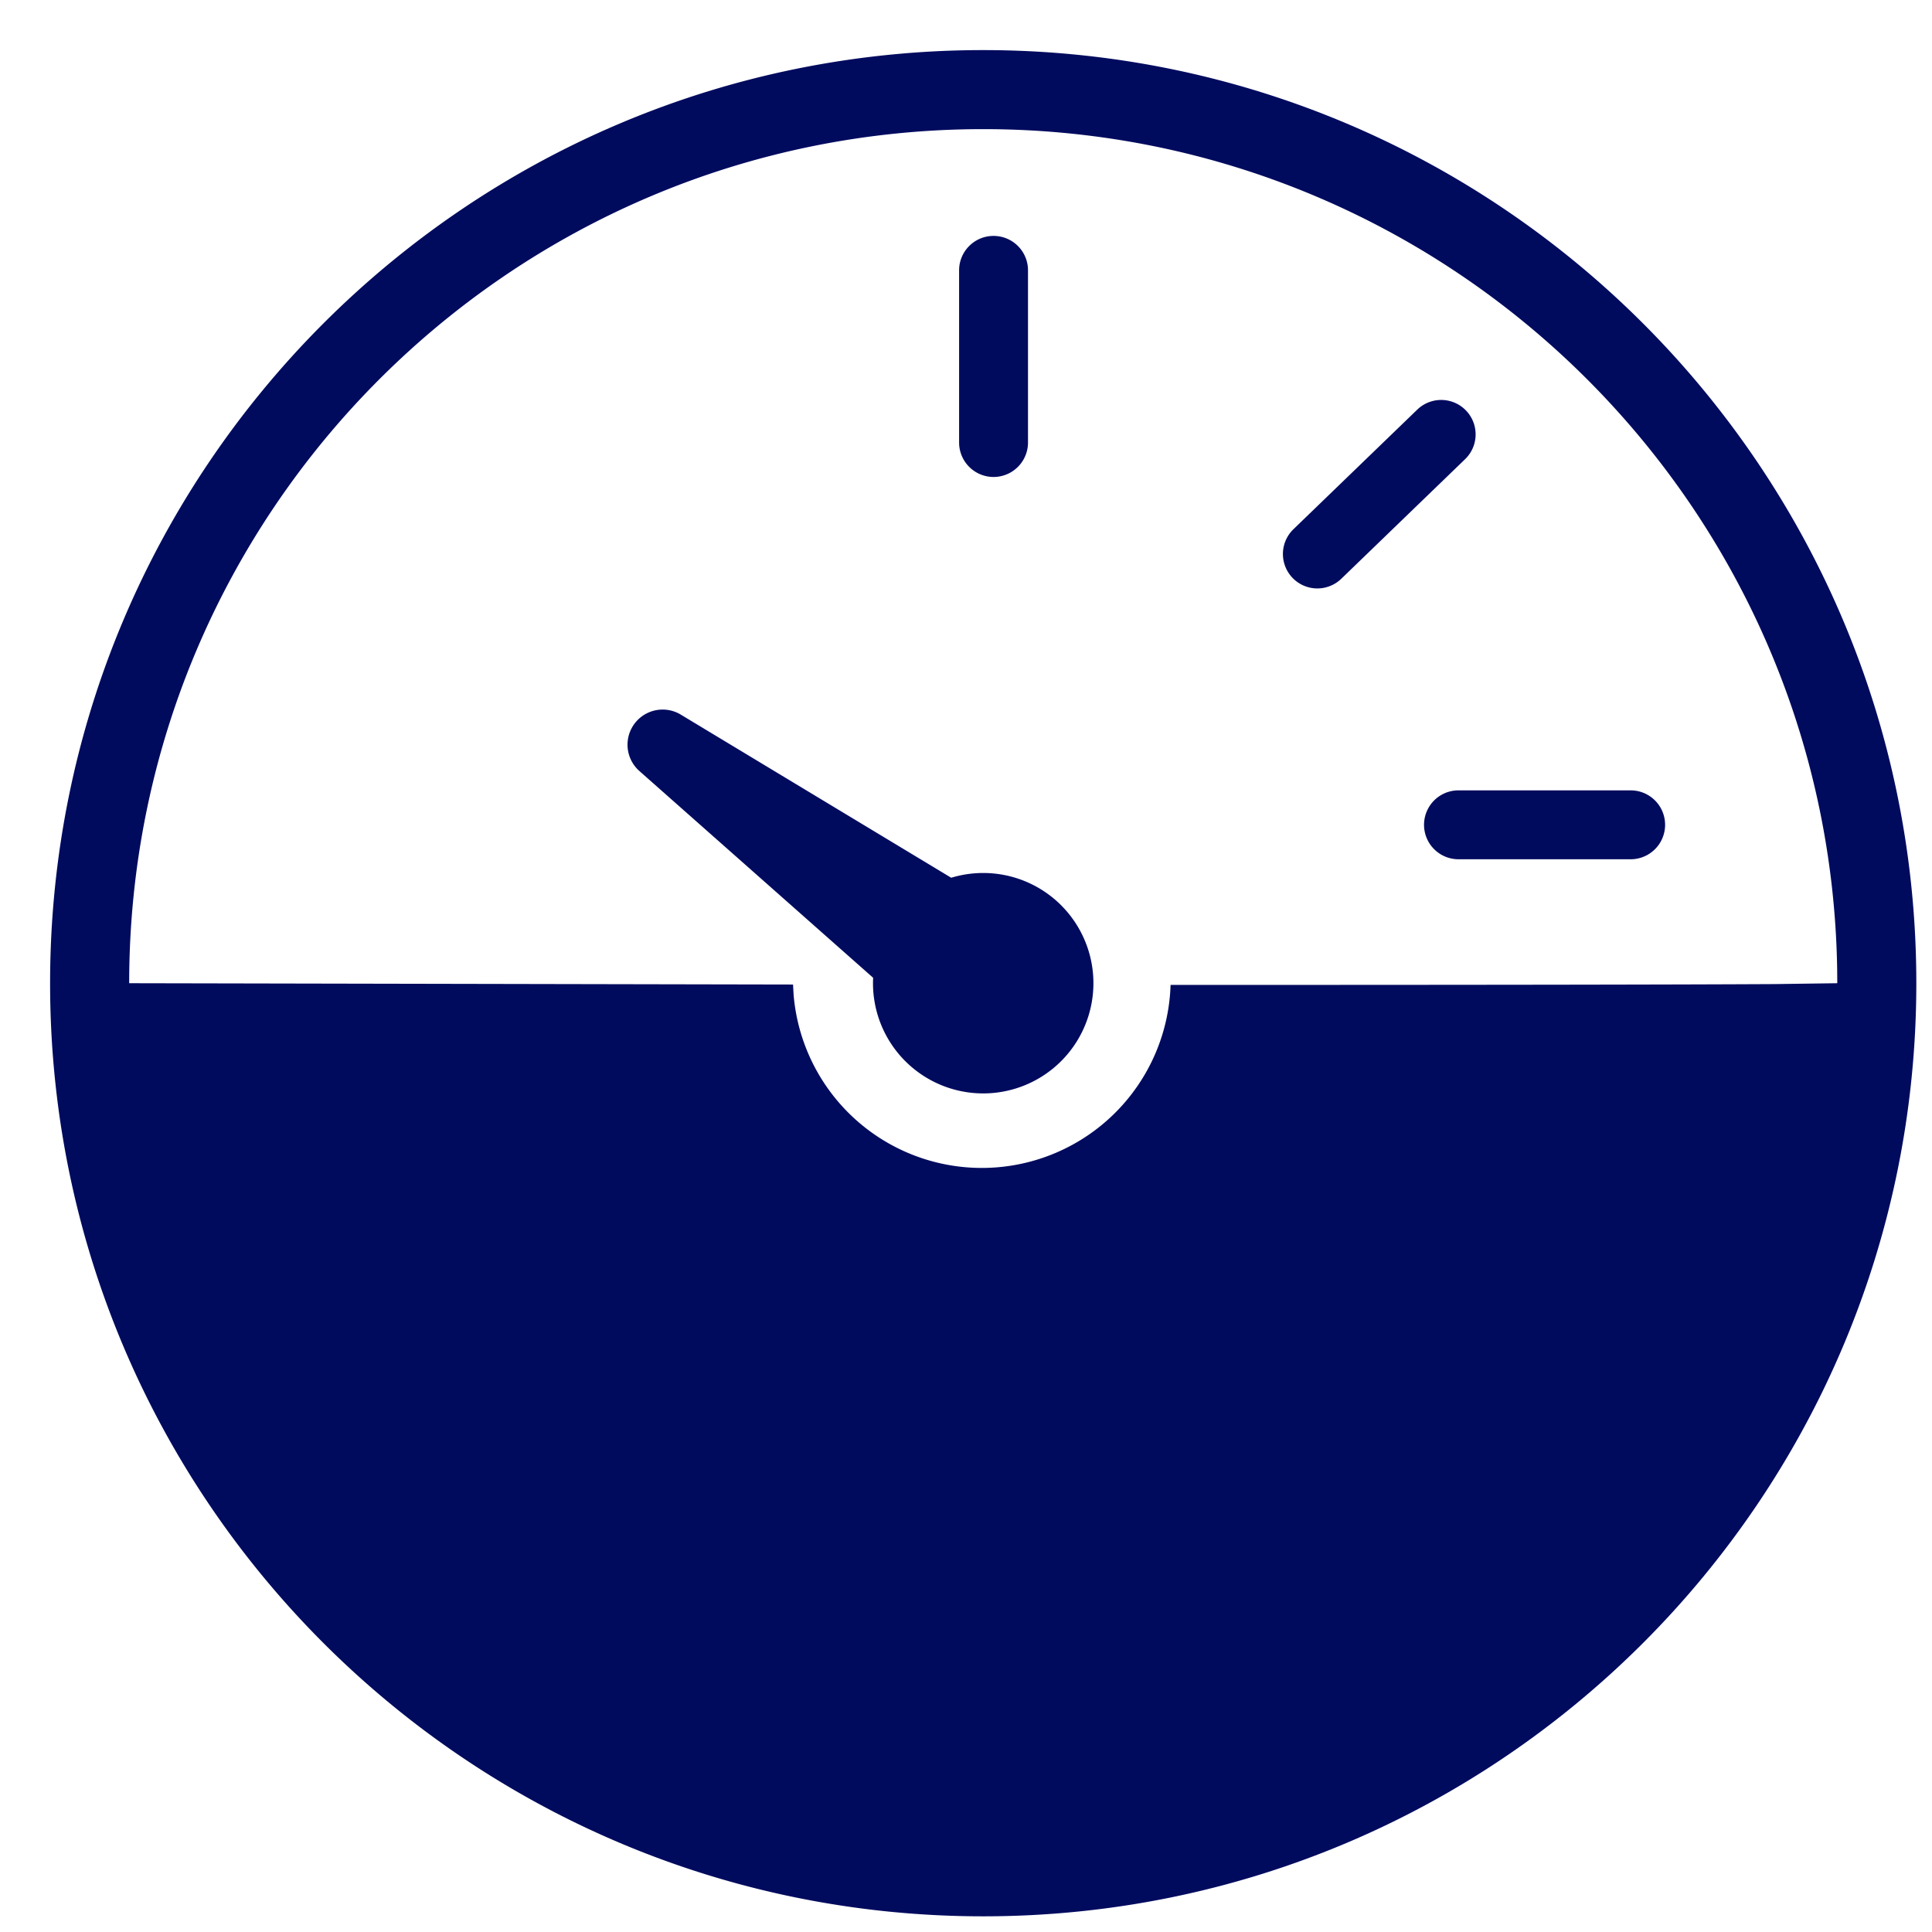 <svg width="44" height="44" xmlns="http://www.w3.org/2000/svg"><path d="M22.392 1.141c11.737 0 21.251 9.515 21.251 21.251 0 11.737-9.514 21.251-21.25 21.251-11.737 0-21.252-9.514-21.252-21.25 0-11.737 9.515-21.252 21.251-21.252zm0 1.8c-10.742 0-19.45 8.709-19.45 19.451l15.119.03.012.222a4.301 4.301 0 0 0 8.586-.213c7.02 0 11.607-.007 13.758-.019l1.426-.02-.003-.342c-.182-10.585-8.82-19.109-19.448-19.109zm-6.889 13.333l6.16 3.716a2.51 2.51 0 1 1-1.778 2.278l-5.325-4.71a.8.8 0 0 1 .943-1.284zM37.137 18a.784.784 0 0 1 0 1.569h-3.921a.784.784 0 1 1 0-1.569h3.921zm-4.86-8.671a.784.784 0 0 1 1.09 1.128l-2.82 2.724a.784.784 0 1 1-1.09-1.128zm-9.65-3.956c.434 0 .785.35.785.784v3.921a.784.784 0 1 1-1.569 0V6.157c0-.433.351-.784.784-.784z" fill="#000B5E"/></svg>